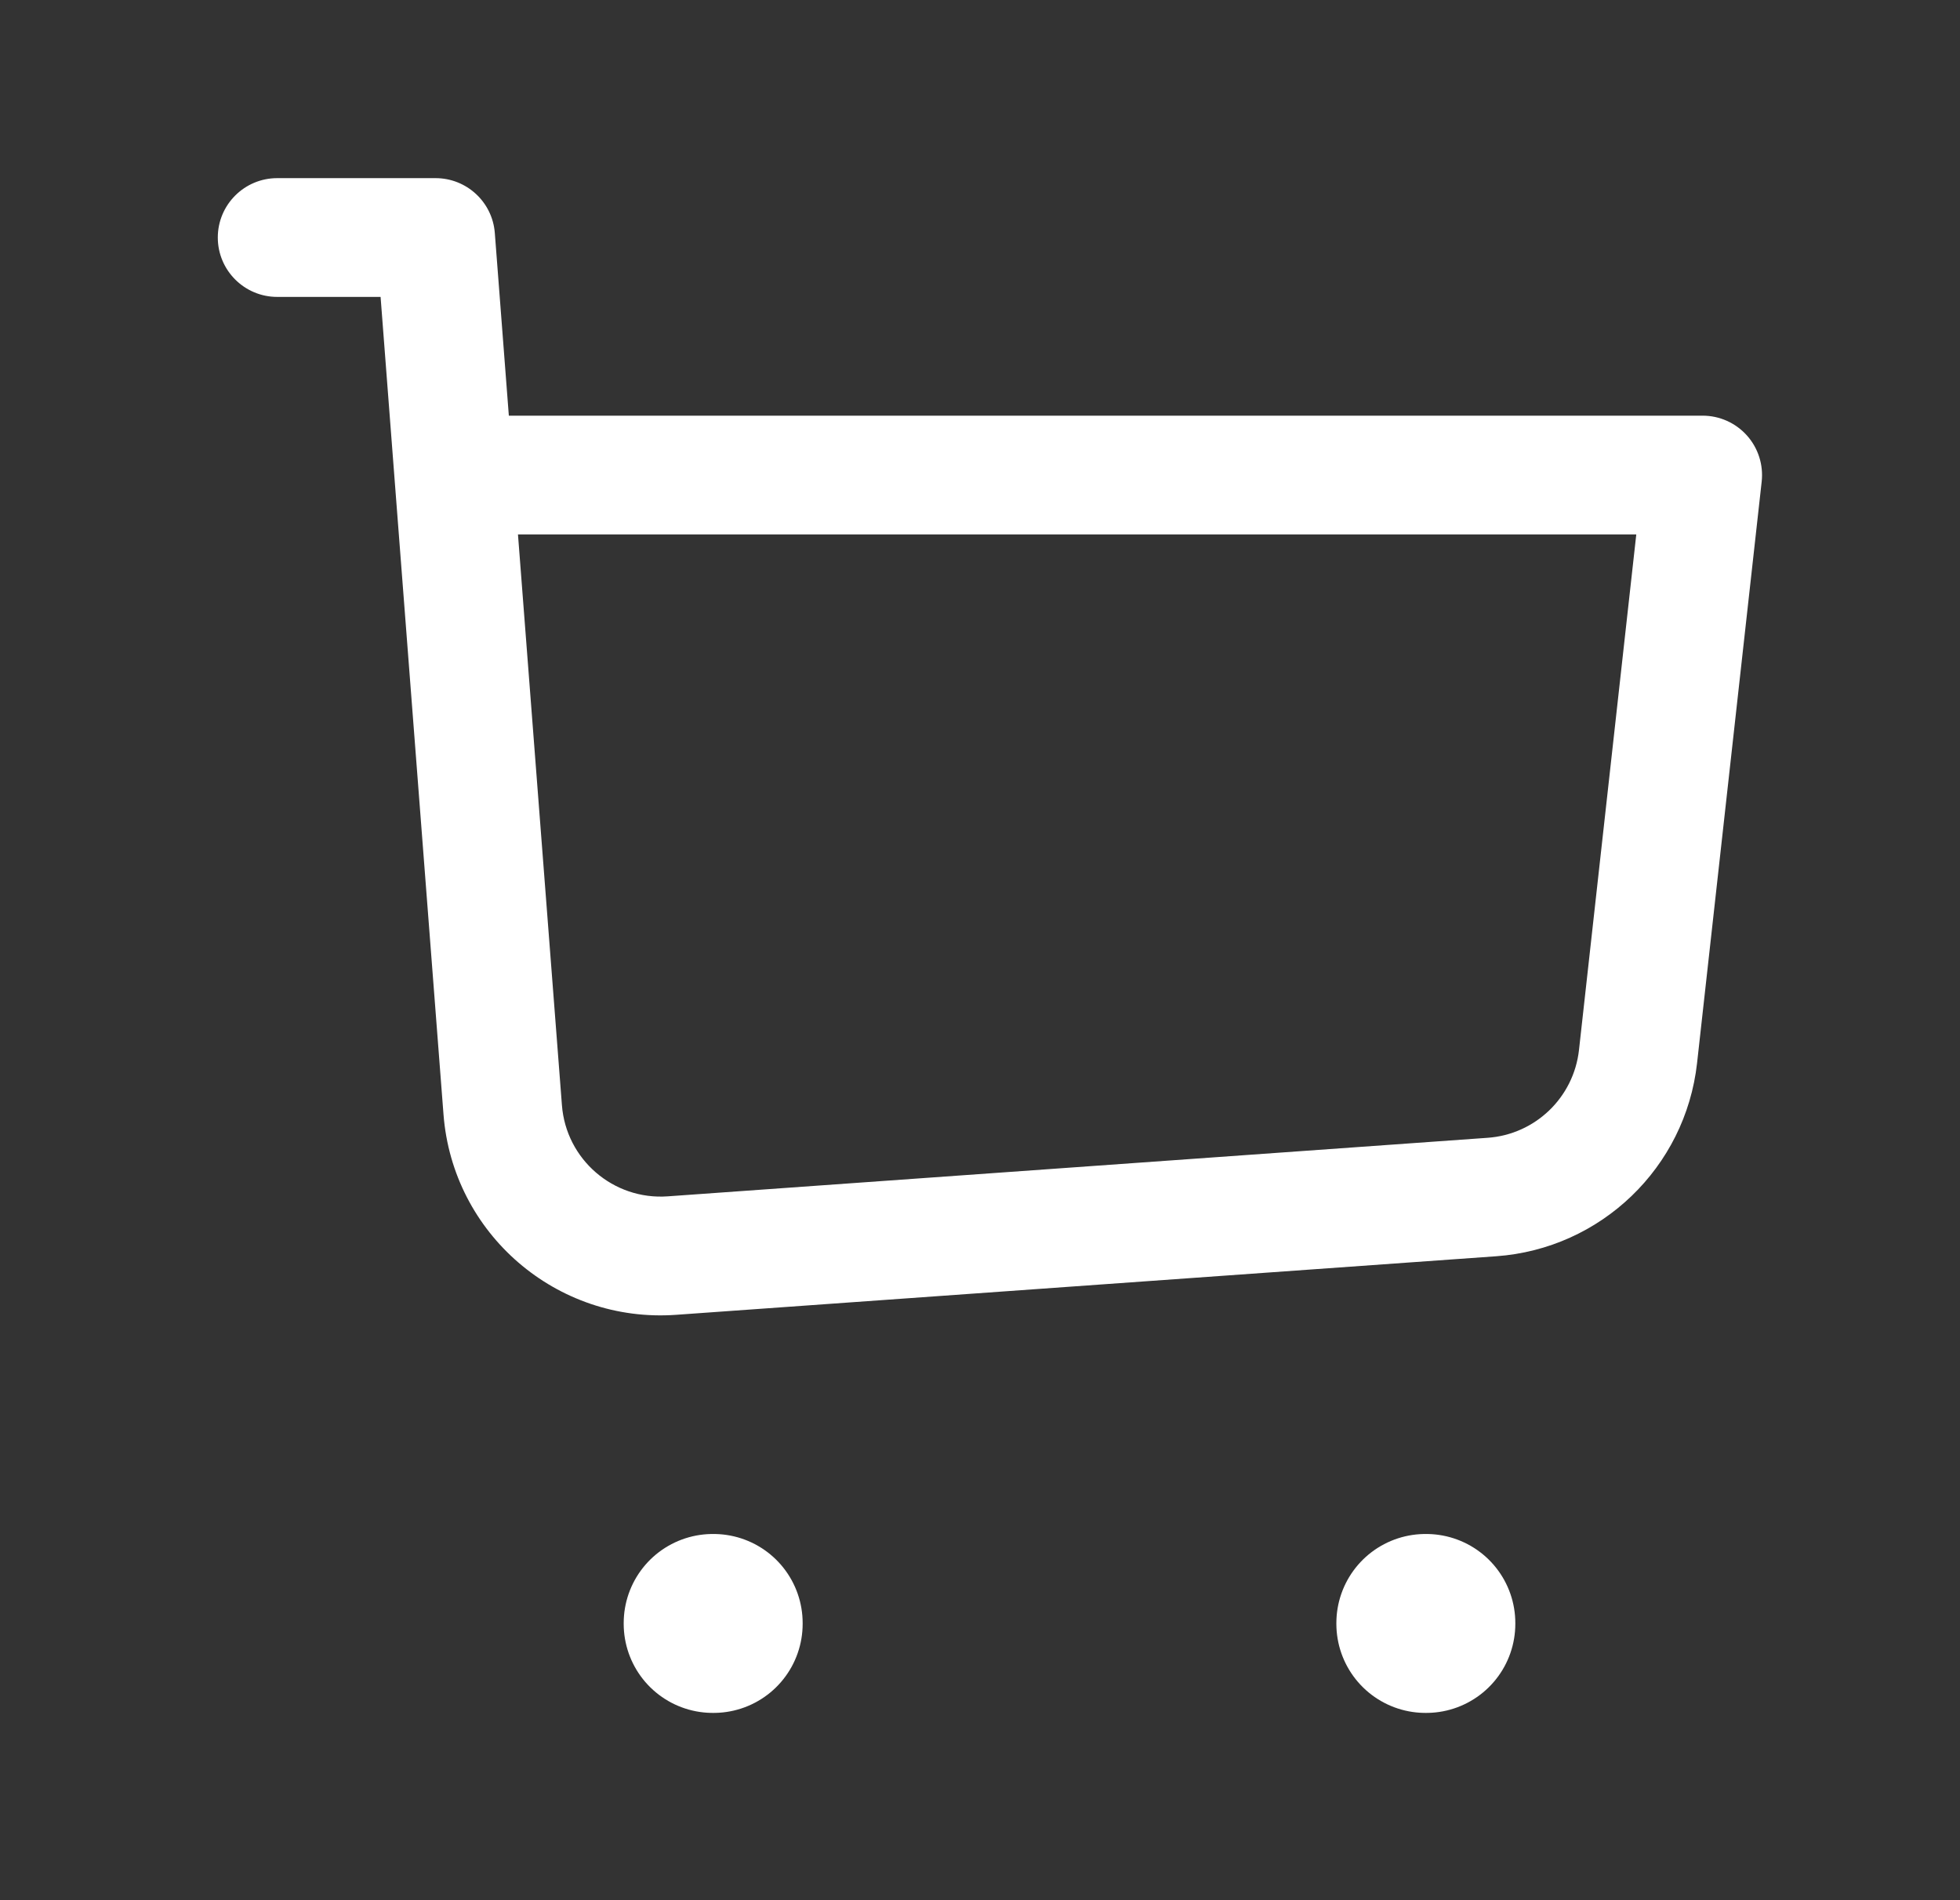 <svg width="33" height="32" viewBox="0 0 33 32" fill="none" xmlns="http://www.w3.org/2000/svg">
<rect x="0" y="0" width="33" height="32" fill="#333333" stroke="none"/>
<g id="Icon Frame">
<path id="Vector" d="M4.667 3C4.115 3 3.667 3.448 3.667 4C3.667 4.552 4.115 5 4.667 5V3ZM7.334 4L8.331 3.923C8.291 3.402 7.856 3 7.334 3V4ZM28.667 8L29.661 8.11C29.692 7.828 29.602 7.545 29.412 7.333C29.222 7.121 28.951 7 28.667 7V8ZM7.641 8L6.644 8.077L7.641 8ZM25.119 20.158L25.19 21.156L25.119 20.158ZM11.312 21.144L11.384 22.142L11.312 21.144ZM4.667 5H7.334V3H4.667V5ZM11.384 22.142L25.19 21.156L25.047 19.161L11.241 20.147L11.384 22.142ZM28.573 17.903L29.661 8.11L27.673 7.89L26.585 17.682L28.573 17.903ZM6.337 4.077L6.644 8.077L8.638 7.923L8.331 3.923L6.337 4.077ZM6.644 8.077L7.467 18.766L9.461 18.612L8.638 7.923L6.644 8.077ZM28.667 7H7.641V9H28.667V7ZM25.19 21.156C26.954 21.03 28.377 19.662 28.573 17.903L26.585 17.682C26.496 18.482 25.849 19.104 25.047 19.161L25.19 21.156ZM11.241 20.147C10.327 20.212 9.531 19.526 9.461 18.612L7.467 18.766C7.621 20.777 9.372 22.286 11.384 22.142L11.241 20.147Z" fill="white"/>
<rect id="Rectangle 86" x="12.001" y="27.333" width="0.013" height="0.013" stroke="white" stroke-width="3" stroke-linejoin="round"/>
<rect id="Rectangle 87" x="24" y="27.333" width="0.013" height="0.013" stroke="white" stroke-width="3" stroke-linejoin="round"/>
</g>
</svg>
